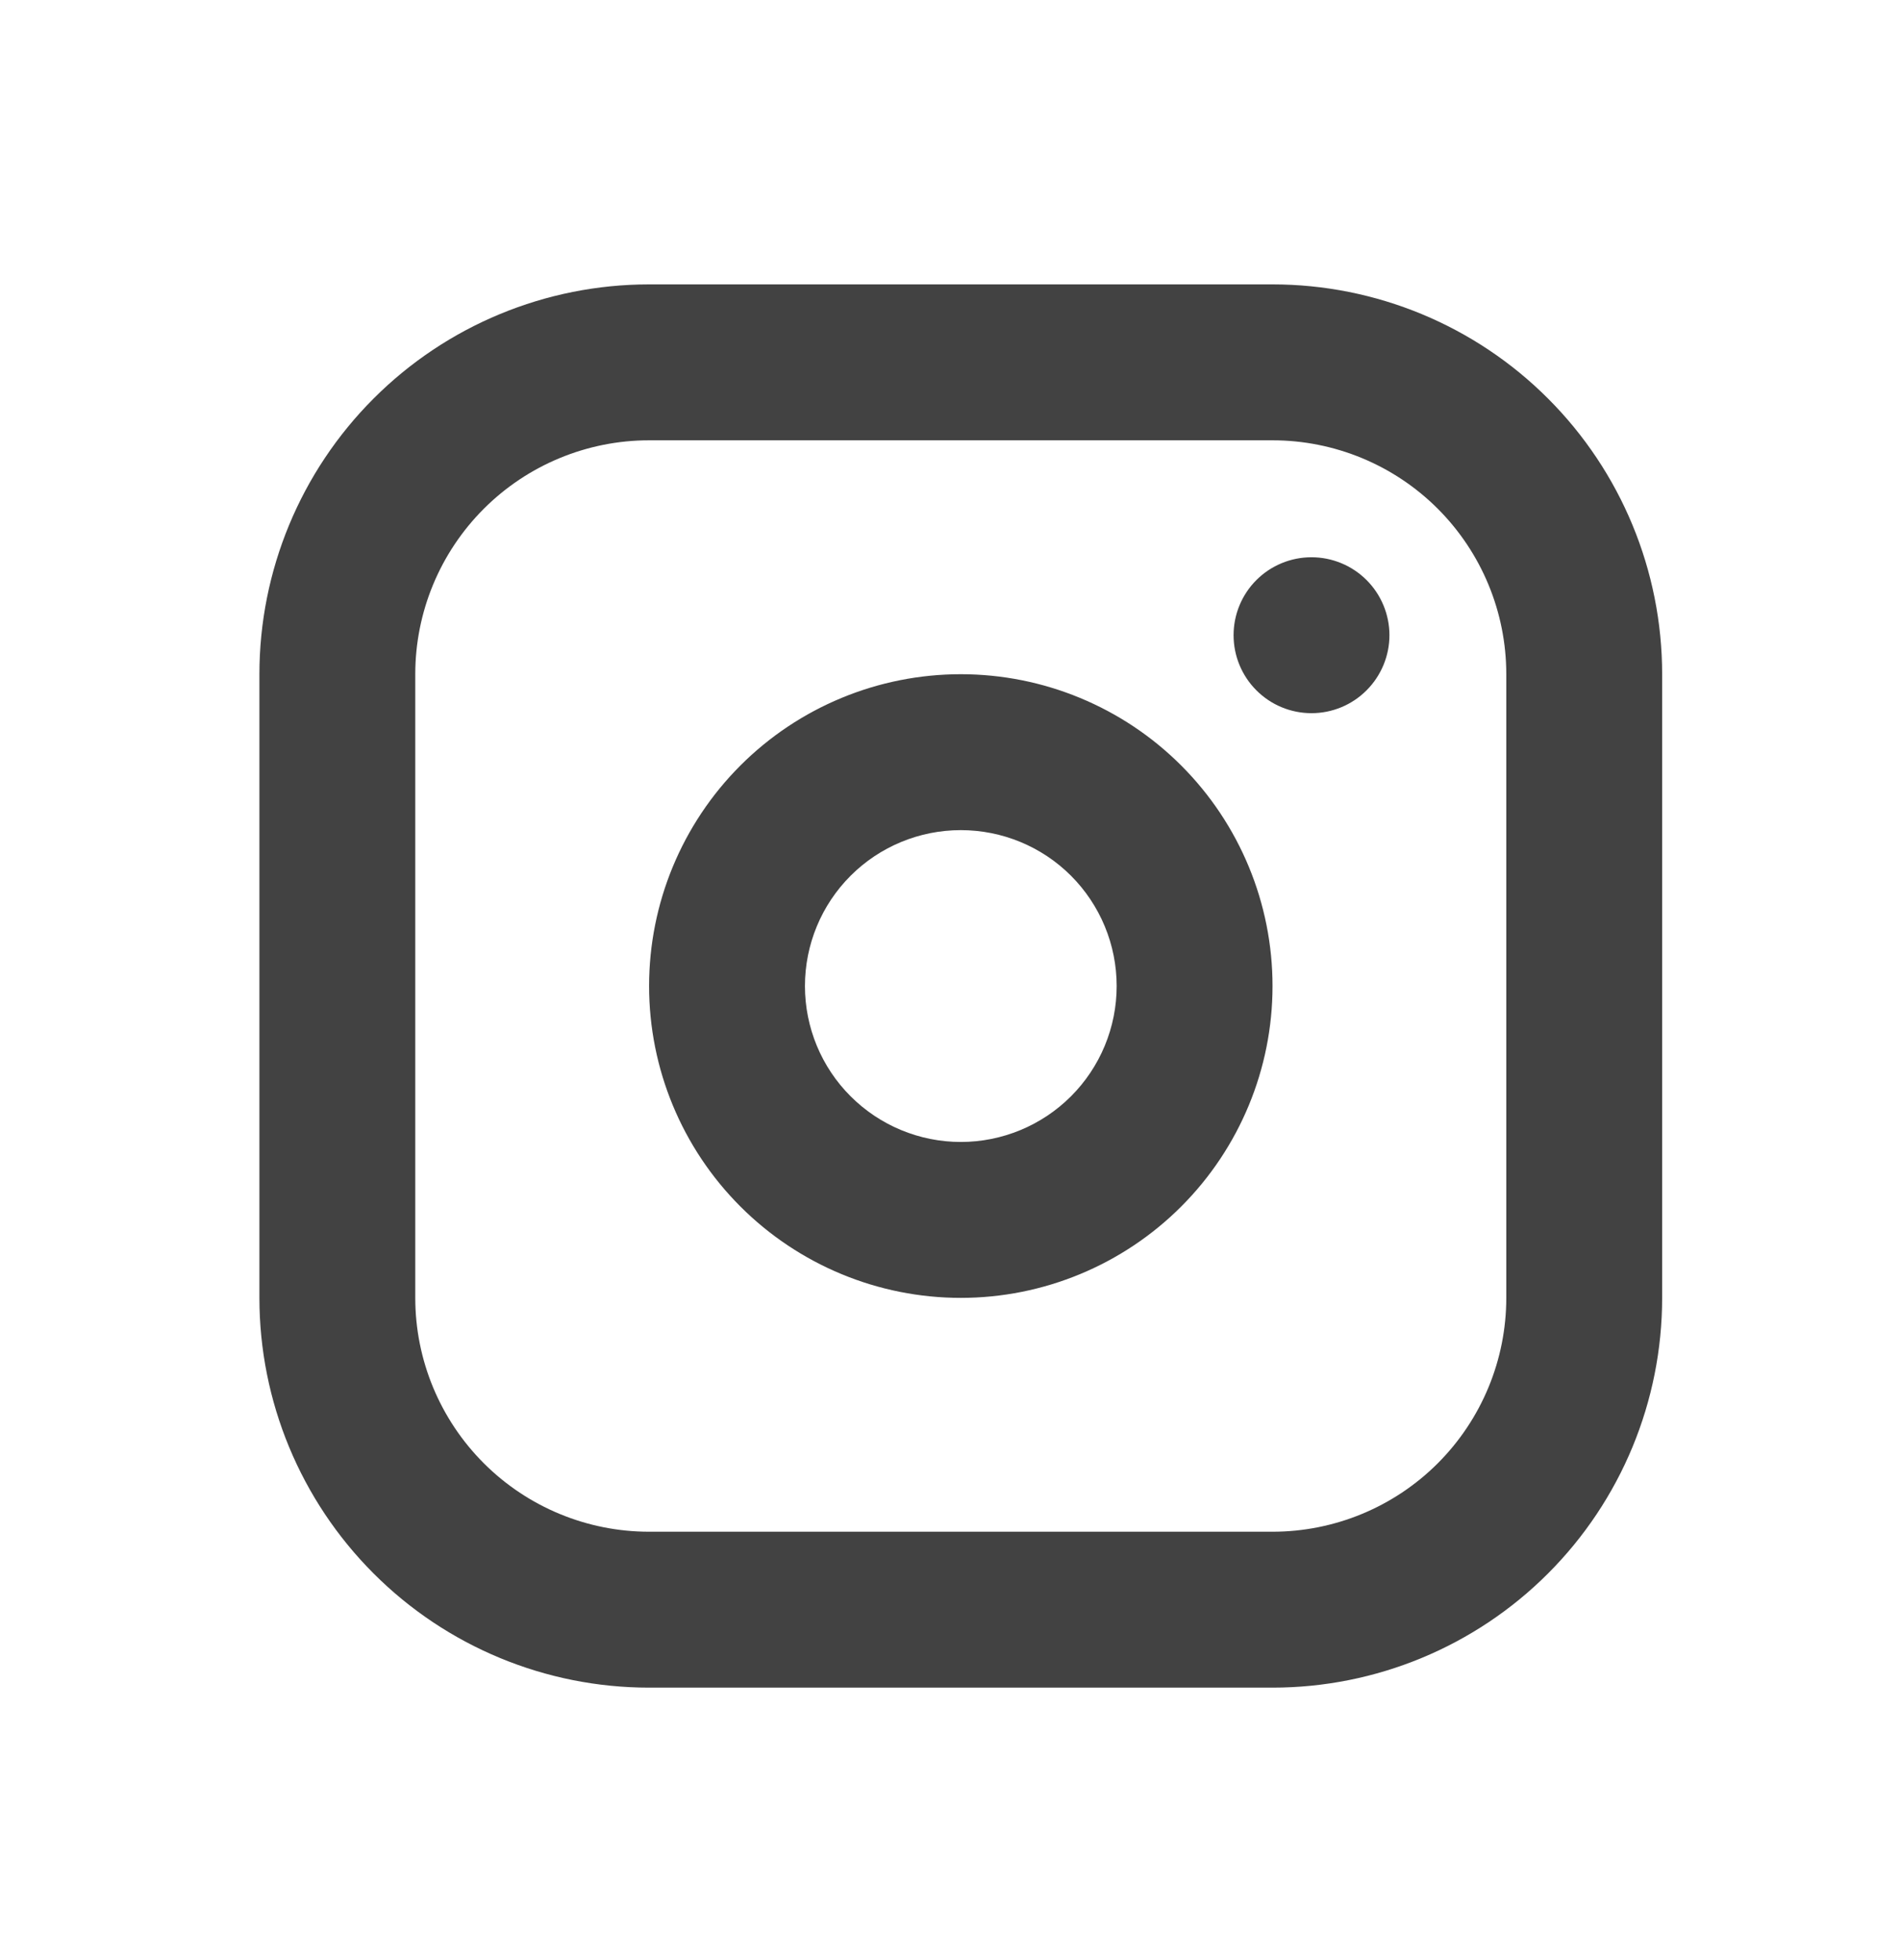 <svg xmlns="http://www.w3.org/2000/svg" width="32" height="33" viewBox="0 0 32 33" fill="none">
  <path fill-rule="evenodd" clip-rule="evenodd" d="M21.432 4.788C23.172 4.788 24.842 5.479 26.072 6.71C27.303 7.941 27.994 9.61 27.994 11.351V21.851C27.994 23.591 27.303 25.26 26.072 26.491C24.842 27.722 23.172 28.413 21.432 28.413H10.932C9.191 28.413 7.522 27.722 6.292 26.491C5.061 25.26 4.369 23.591 4.369 21.851V11.351C4.369 9.61 5.061 7.941 6.292 6.71C7.522 5.479 9.191 4.788 10.932 4.788H21.432ZM21.432 7.413H10.932C9.888 7.413 8.886 7.828 8.148 8.566C7.409 9.305 6.994 10.306 6.994 11.351V21.851C6.994 22.895 7.409 23.896 8.148 24.635C8.886 25.373 9.888 25.788 10.932 25.788H21.432C22.476 25.788 23.478 25.373 24.216 24.635C24.954 23.896 25.369 22.895 25.369 21.851V11.351C25.369 10.306 24.954 9.305 24.216 8.566C23.478 7.828 22.476 7.413 21.432 7.413ZM16.182 11.351C17.574 11.351 18.91 11.904 19.894 12.888C20.879 13.873 21.432 15.208 21.432 16.601C21.432 17.993 20.879 19.328 19.894 20.313C18.91 21.297 17.574 21.851 16.182 21.851C14.79 21.851 13.454 21.297 12.47 20.313C11.485 19.328 10.932 17.993 10.932 16.601C10.932 15.208 11.485 13.873 12.47 12.888C13.454 11.904 14.79 11.351 16.182 11.351ZM16.182 13.976C15.486 13.976 14.818 14.252 14.326 14.744C13.833 15.237 13.557 15.904 13.557 16.601C13.557 17.297 13.833 17.965 14.326 18.457C14.818 18.949 15.486 19.226 16.182 19.226C16.878 19.226 17.546 18.949 18.038 18.457C18.53 17.965 18.807 17.297 18.807 16.601C18.807 15.904 18.53 15.237 18.038 14.744C17.546 14.252 16.878 13.976 16.182 13.976ZM22.088 9.382C22.436 9.382 22.77 9.52 23.016 9.766C23.262 10.012 23.401 10.346 23.401 10.694C23.401 11.042 23.262 11.376 23.016 11.622C22.77 11.869 22.436 12.007 22.088 12.007C21.74 12.007 21.406 11.869 21.16 11.622C20.914 11.376 20.776 11.042 20.776 10.694C20.776 10.346 20.914 10.012 21.16 9.766C21.406 9.52 21.74 9.382 22.088 9.382Z" fill="#424242"/>
</svg>